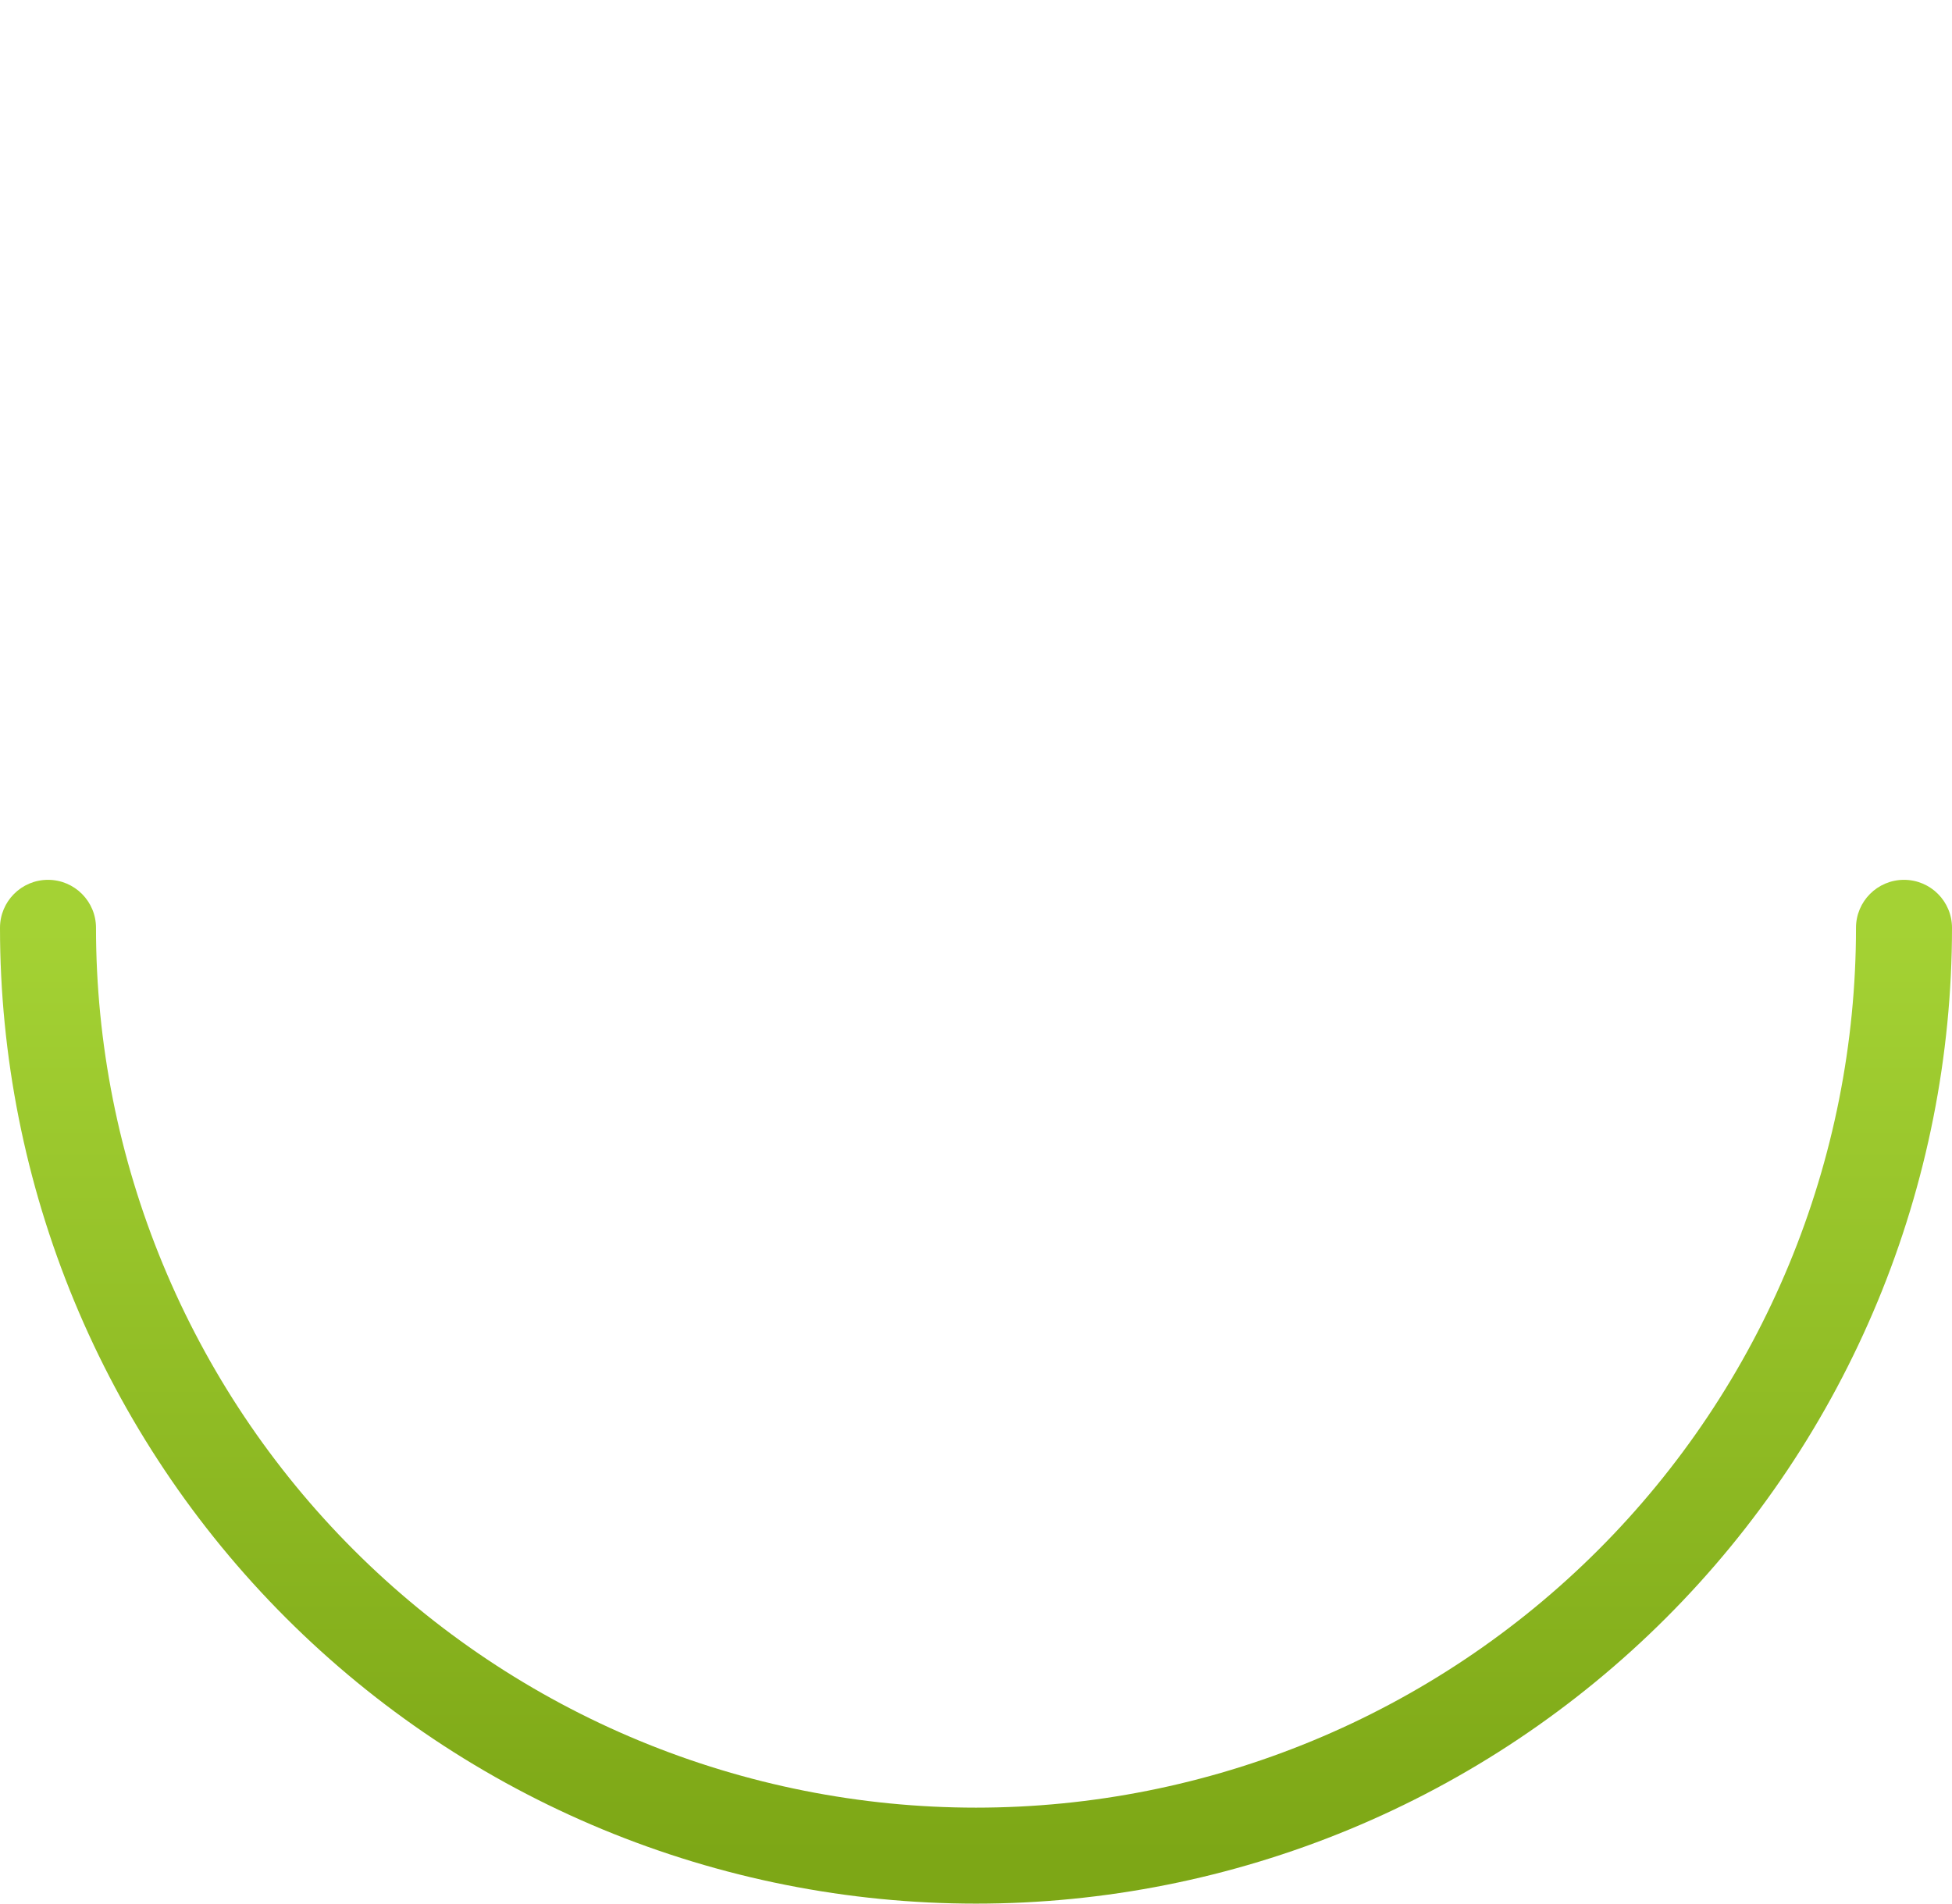 <?xml version="1.0" encoding="UTF-8"?> <svg xmlns="http://www.w3.org/2000/svg" width="287" height="280" viewBox="0 0 287 280" fill="none"> <path fill-rule="evenodd" clip-rule="evenodd" d="M7.057 129.385C10.955 129.385 14.115 132.545 14.115 136.443C14.115 153.434 17.461 170.258 23.964 185.956C30.466 201.654 39.996 215.917 52.011 227.932C64.025 239.946 78.289 249.477 93.986 255.979C109.684 262.481 126.509 265.828 143.5 265.828C160.491 265.828 177.316 262.481 193.014 255.979C208.711 249.477 222.975 239.946 234.989 227.932C247.004 215.917 256.534 201.654 263.036 185.956C269.539 170.259 272.885 153.434 272.885 136.443C272.885 132.545 276.045 129.385 279.943 129.385C283.84 129.385 287 132.545 287 136.443C287 155.287 283.288 173.948 276.077 191.358C268.865 208.768 258.295 224.587 244.97 237.912C231.645 251.238 215.825 261.808 198.415 269.019C181.005 276.231 162.345 279.943 143.5 279.943C124.655 279.943 105.995 276.231 88.585 269.019C71.175 261.808 55.355 251.238 42.03 237.912C28.705 224.587 18.135 208.768 10.923 191.358C3.712 173.947 -1.79478e-06 155.287 0 136.443C4.48697e-07 132.545 3.16 129.385 7.057 129.385Z" fill="url(#paint0_linear)"></path> <defs> <linearGradient id="paint0_linear" x1="143.5" y1="136.443" x2="143.5" y2="272.885" gradientUnits="userSpaceOnUse"> <stop stop-color="#A4D234"></stop> <stop offset="1" stop-color="#7DA716"></stop> </linearGradient> </defs> </svg> 
